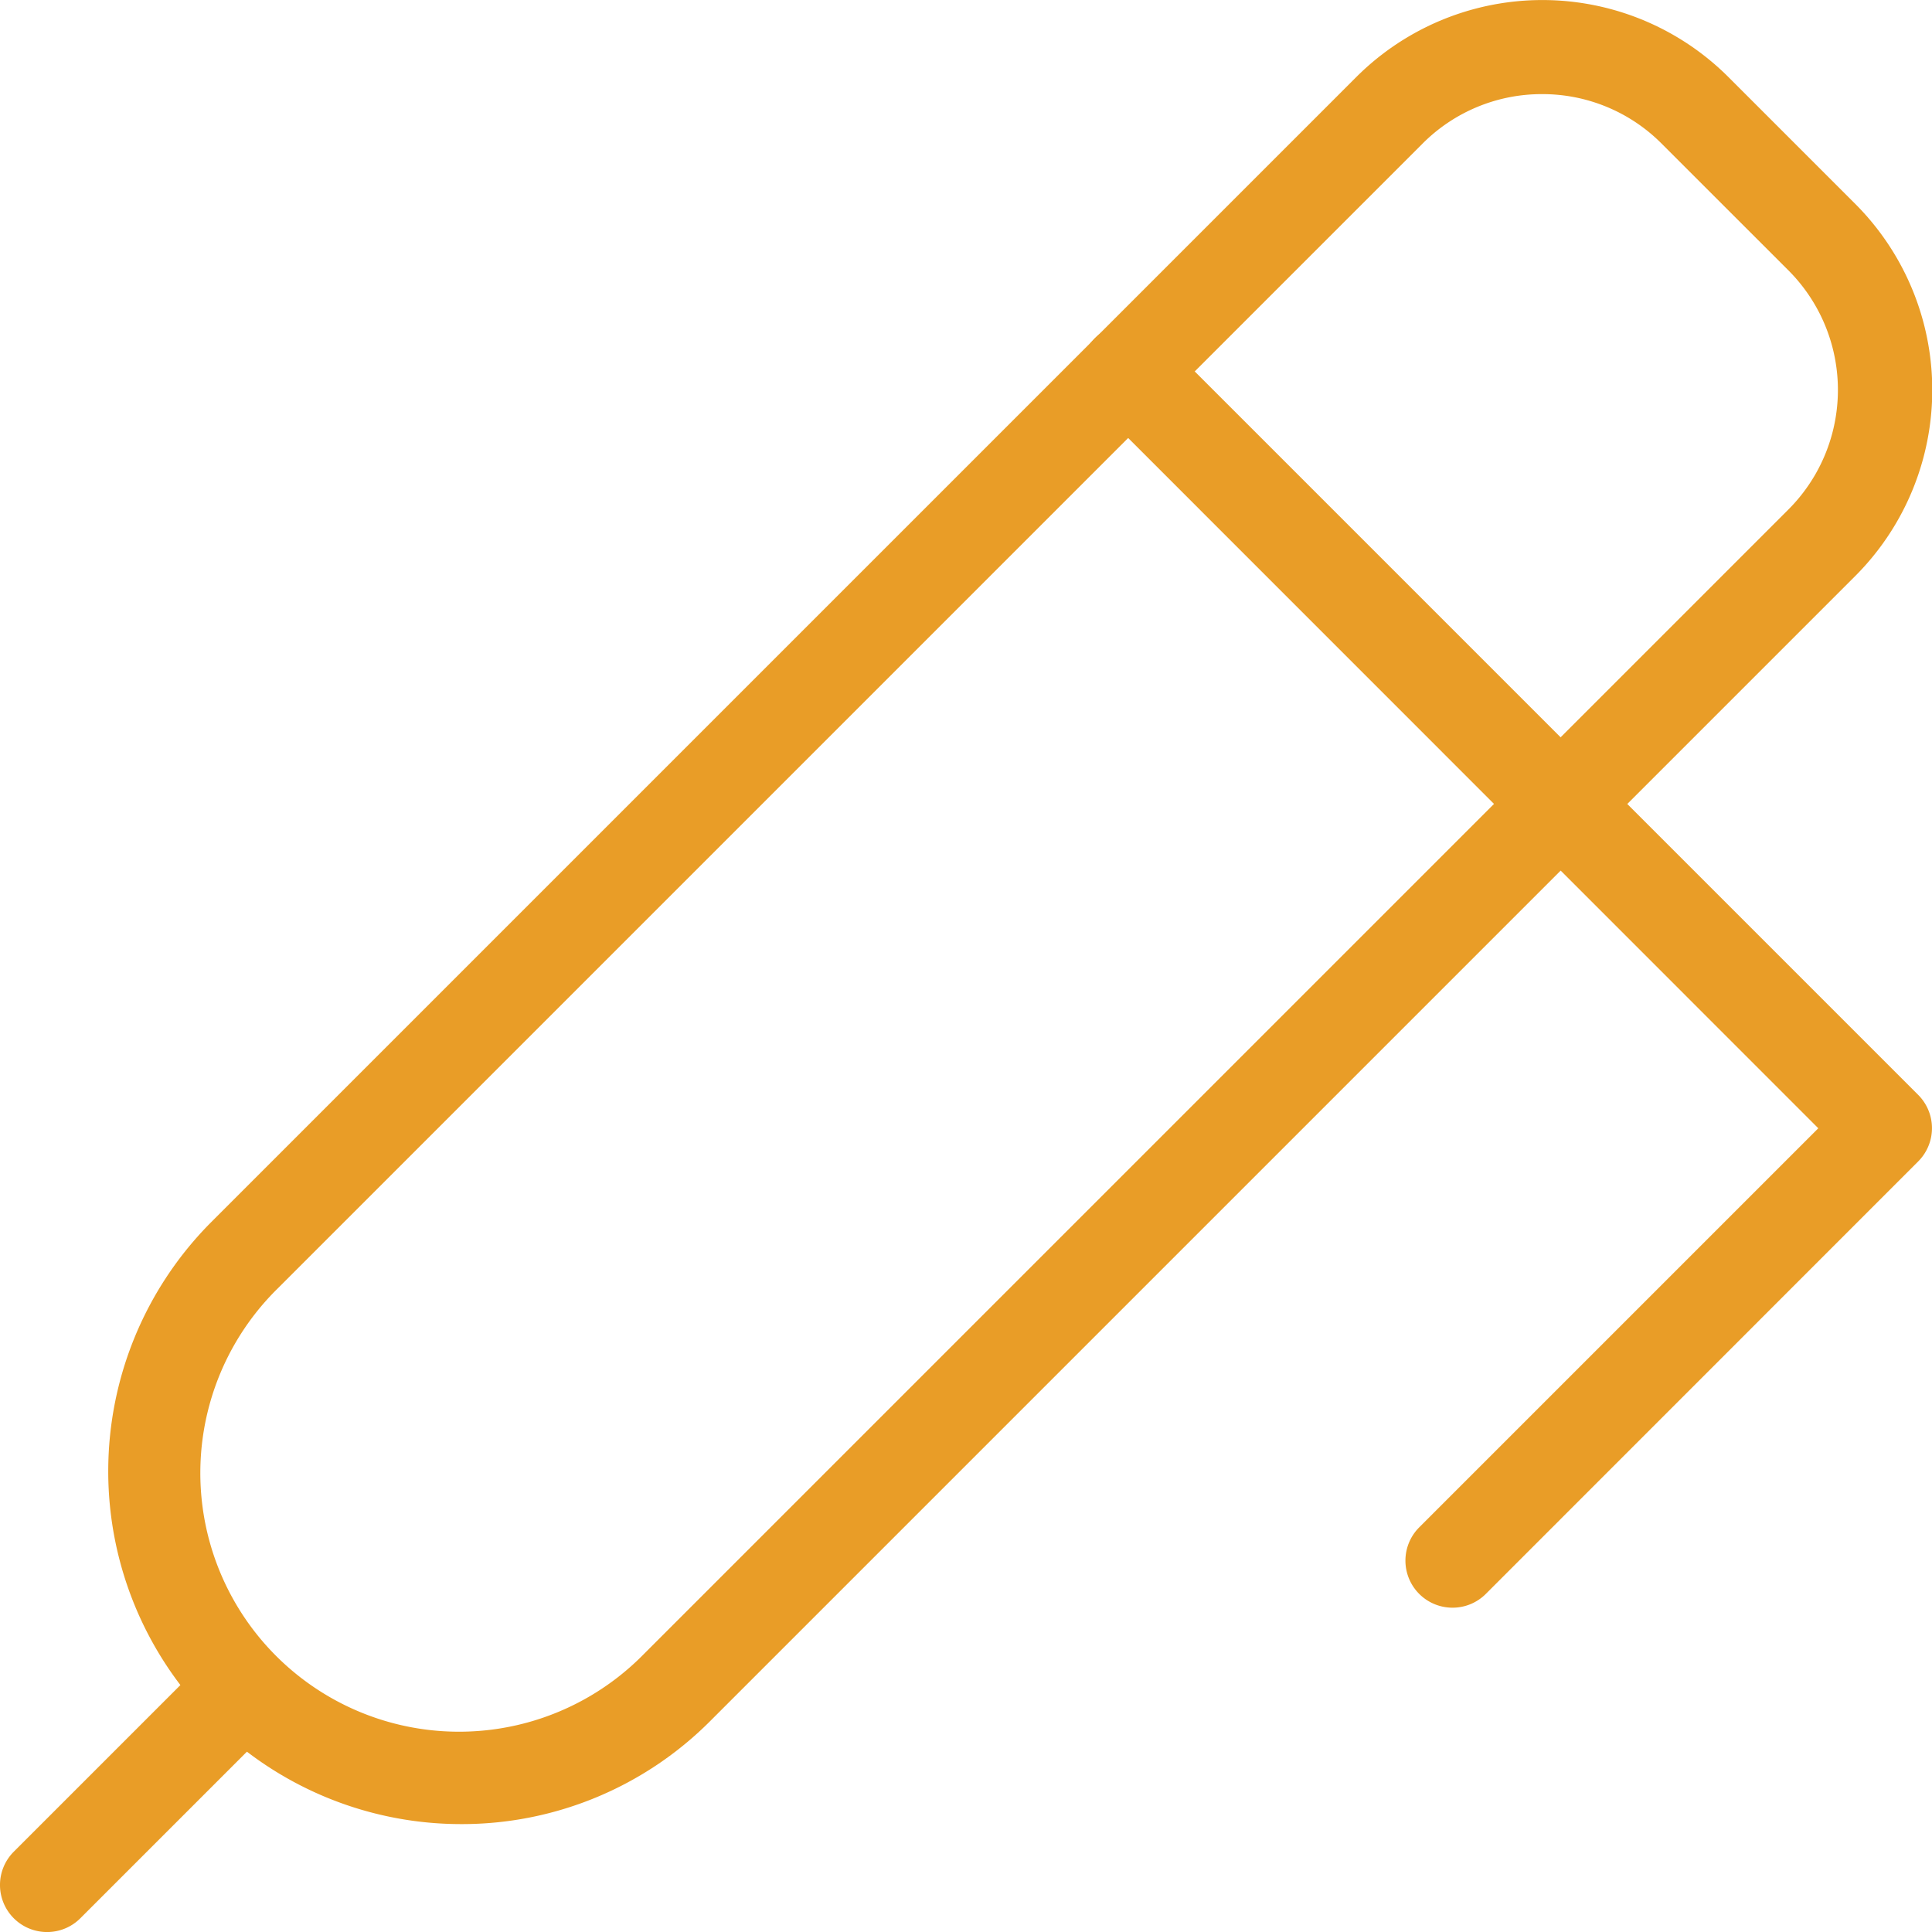 <svg xmlns="http://www.w3.org/2000/svg" width="51.316" height="51.316" viewBox="0 0 51.316 51.316">
  <g id="icon-pen" transform="translate(-10.236 -7.364)">
    <path id="Path_118" data-name="Path 118" d="M22.615,38.837a1.25,1.25,0,0,1-.884-2.134l10.6-10.6L13.116,6.884a1.25,1.25,0,0,1,1.768-1.768l20.1,20.1a1.25,1.25,0,0,1,0,1.768L23.5,38.471A1.246,1.246,0,0,1,22.615,38.837Z" transform="translate(26.201 11.229)" fill="#e99d27"/>
    <path id="Path_119" data-name="Path 119" d="M13.122,50.2A9.372,9.372,0,0,1,6.5,34.2l30.4-30.4a6.993,6.993,0,0,1,9.891,0l3.362,3.362a6.993,6.993,0,0,1,0,9.891l-30.4,30.4A9.309,9.309,0,0,1,13.122,50.2ZM41.839,4.25a4.464,4.464,0,0,0-3.178,1.317l-30.4,30.4a6.872,6.872,0,1,0,9.718,9.718l30.4-30.4a4.493,4.493,0,0,0,0-6.356L45.016,5.567A4.464,4.464,0,0,0,41.839,4.25Z" transform="translate(9.357 5.614)" fill="#e99d27"/>
    <path id="Path_120" data-name="Path 120" d="M4,24.559a1.25,1.25,0,0,1-.884-2.134l5.077-5.077a1.25,1.25,0,1,1,1.768,1.768L4.884,24.193A1.246,1.246,0,0,1,4,24.559Z" transform="translate(7.486 34.122)" fill="#e99d27"/>
  </g>
</svg>
